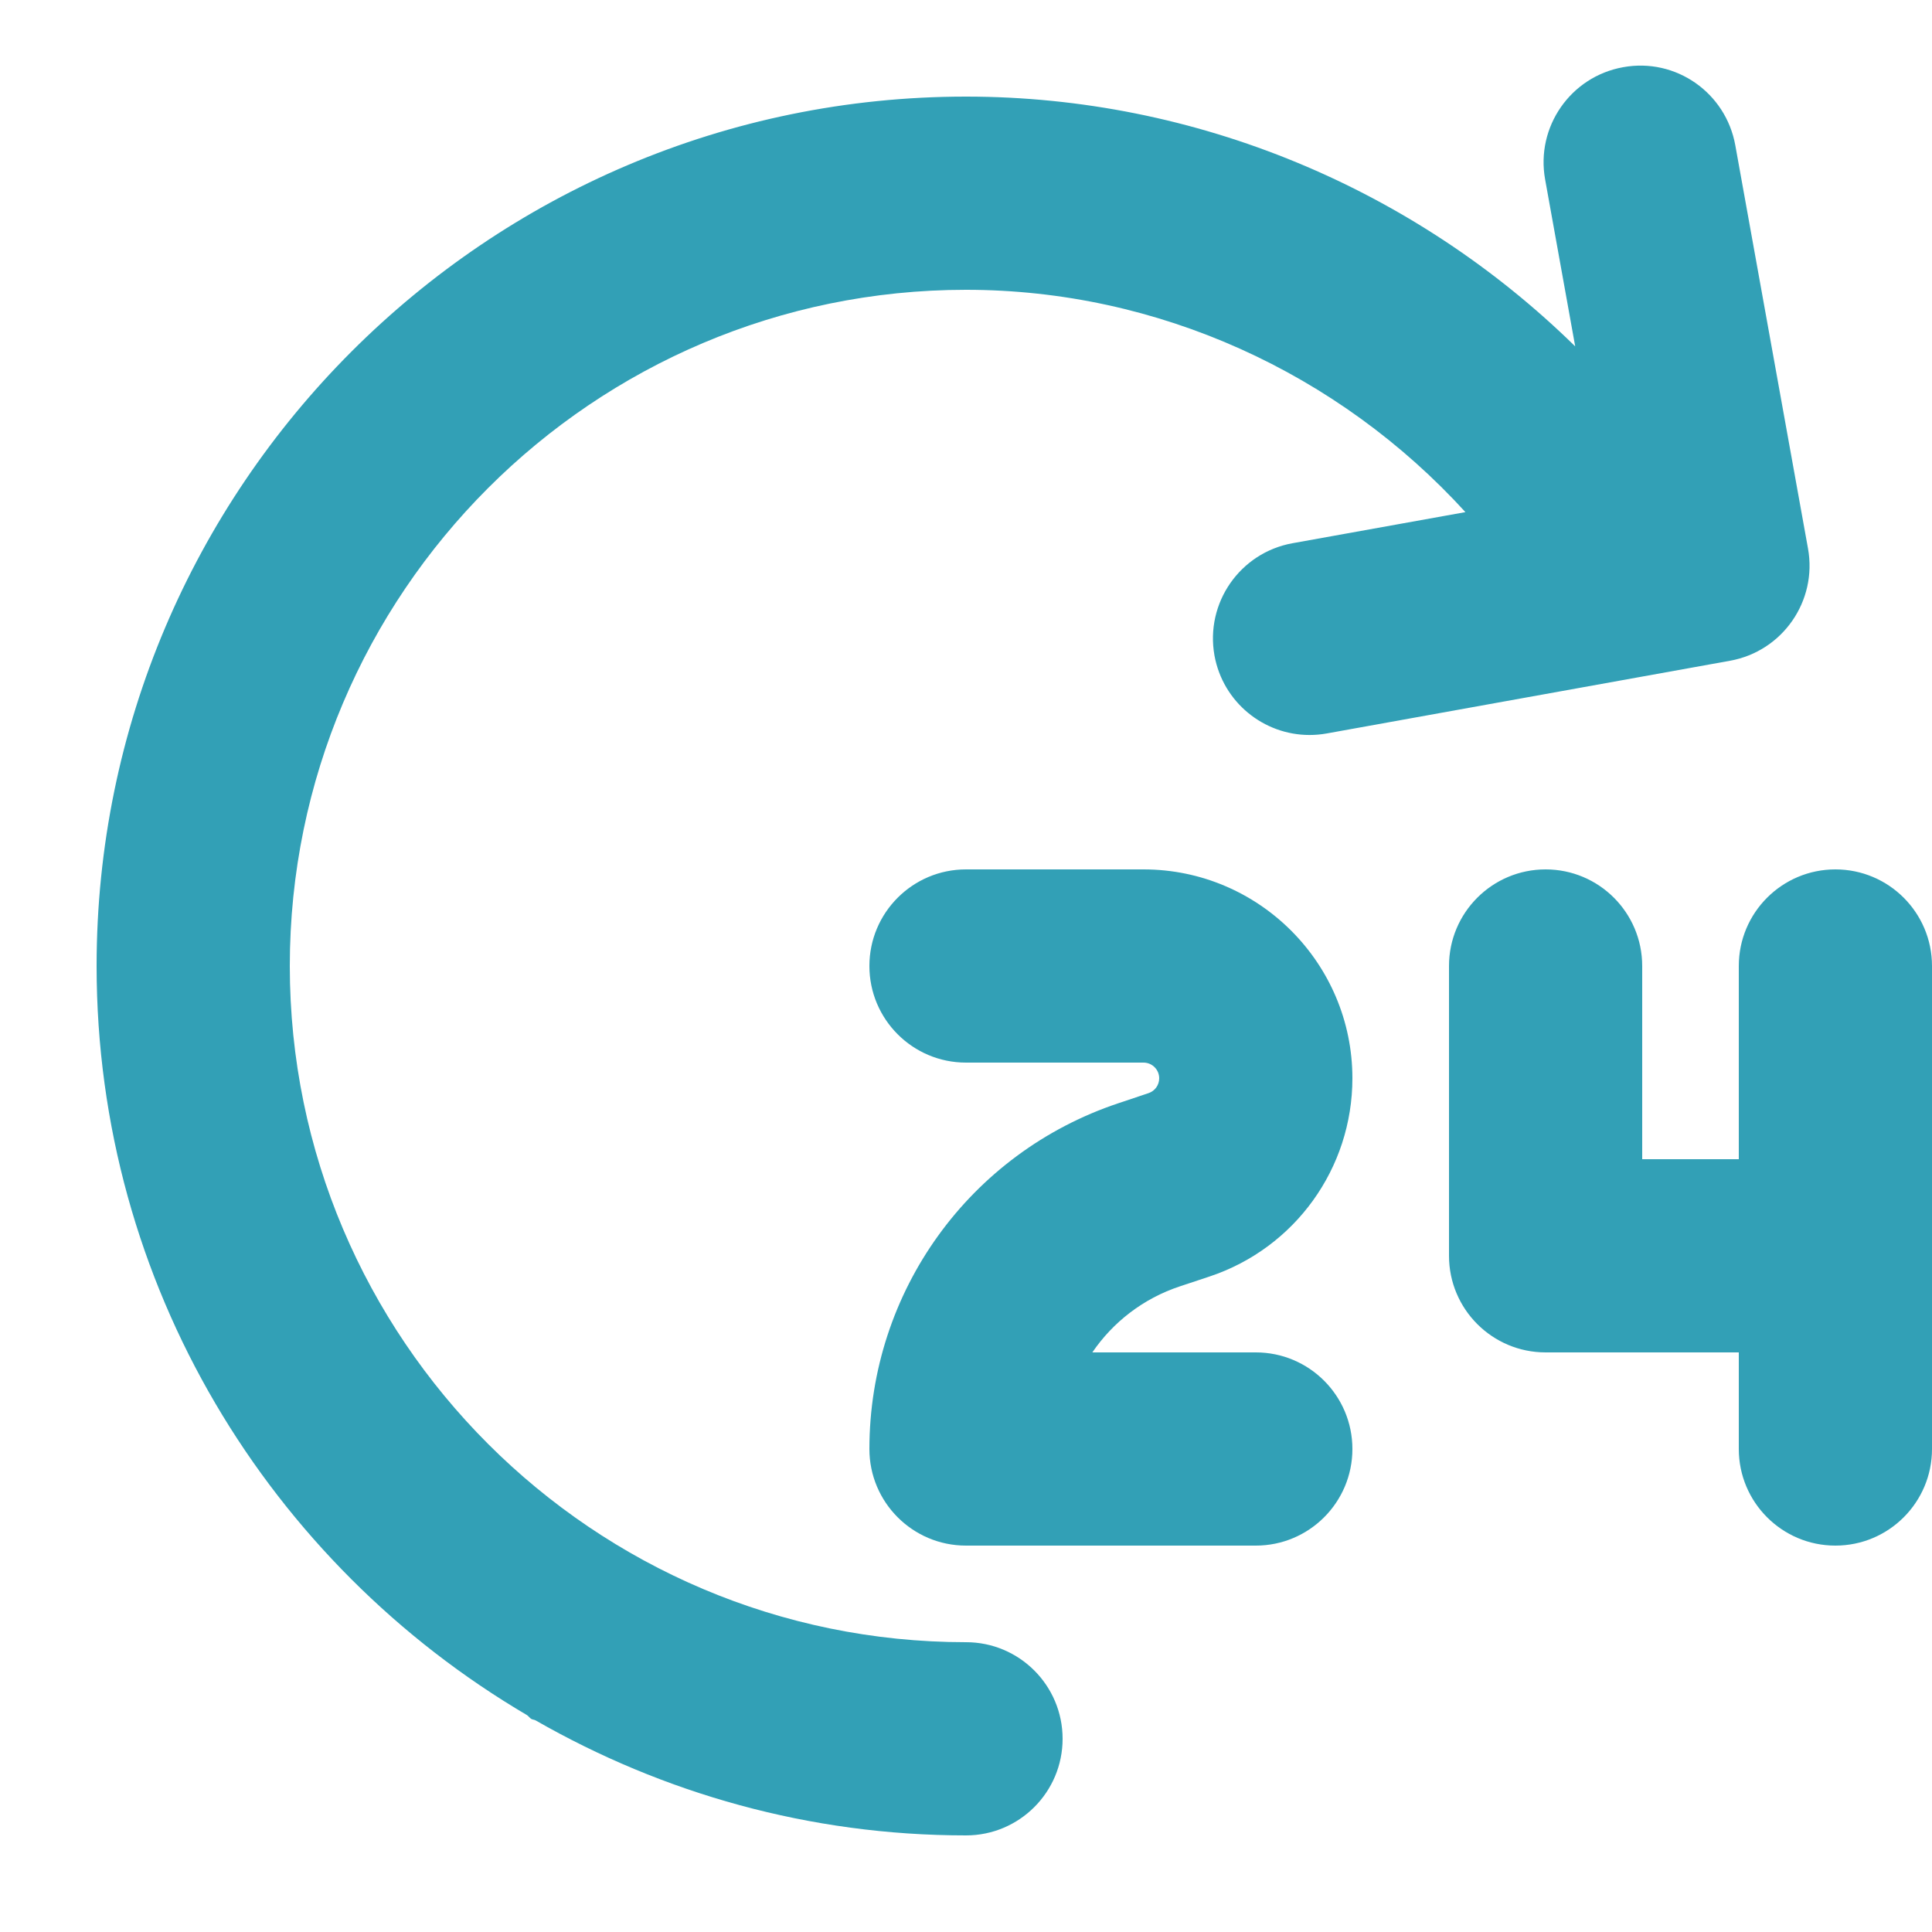 <svg width="28" height="28" viewBox="0 0 28 28" fill="none" xmlns="http://www.w3.org/2000/svg">
<path d="M26.203 7.95L25.149 2.104C25.011 1.343 24.286 0.834 23.523 0.974C22.762 1.111 22.256 1.839 22.393 2.6L22.829 5.02C20.502 2.738 17.337 1.4 14 1.4C7.053 1.4 1.4 7.052 1.4 14C1.4 18.625 3.913 22.666 7.638 24.857C7.662 24.873 7.675 24.897 7.7 24.912C7.72 24.923 7.742 24.922 7.762 24.933C9.604 25.988 11.73 26.6 14 26.6C14.773 26.6 15.4 25.973 15.4 25.2C15.4 24.427 14.773 23.8 14 23.8C8.596 23.8 4.2 19.404 4.2 14C4.2 8.596 8.596 4.2 14 4.2C16.783 4.2 19.401 5.407 21.238 7.422L18.731 7.873C17.97 8.011 17.465 8.739 17.601 9.5C17.724 10.177 18.314 10.652 18.978 10.652C19.06 10.652 19.143 10.645 19.227 10.63L25.073 9.576C25.834 9.439 26.34 8.711 26.203 7.95Z" fill="#32A0B6"/>
<path d="M17.099 18.643L17.53 18.5C18.768 18.087 19.6 16.932 19.6 15.627C19.6 13.958 18.242 12.6 16.573 12.6H14C13.227 12.6 12.6 13.227 12.6 14C12.6 14.773 13.227 15.4 14 15.4H16.573C16.698 15.4 16.8 15.502 16.8 15.627C16.8 15.726 16.738 15.812 16.644 15.843L16.214 15.987C14.053 16.706 12.6 18.721 12.6 21C12.6 21.773 13.227 22.4 14 22.4H18.2C18.973 22.4 19.6 21.773 19.6 21C19.6 20.227 18.973 19.6 18.2 19.6H15.831C16.13 19.161 16.569 18.819 17.099 18.643ZM26.6 12.6C25.827 12.6 25.2 13.227 25.2 14V16.8H23.8V14C23.8 13.227 23.173 12.6 22.4 12.6C21.627 12.6 21 13.227 21 14V18.2C21 18.973 21.627 19.6 22.4 19.6H25.2V21C25.2 21.773 25.827 22.4 26.6 22.4C27.373 22.4 28 21.773 28 21V14C28 13.227 27.373 12.6 26.6 12.6Z" fill="#32A0B6"/>
</svg>
